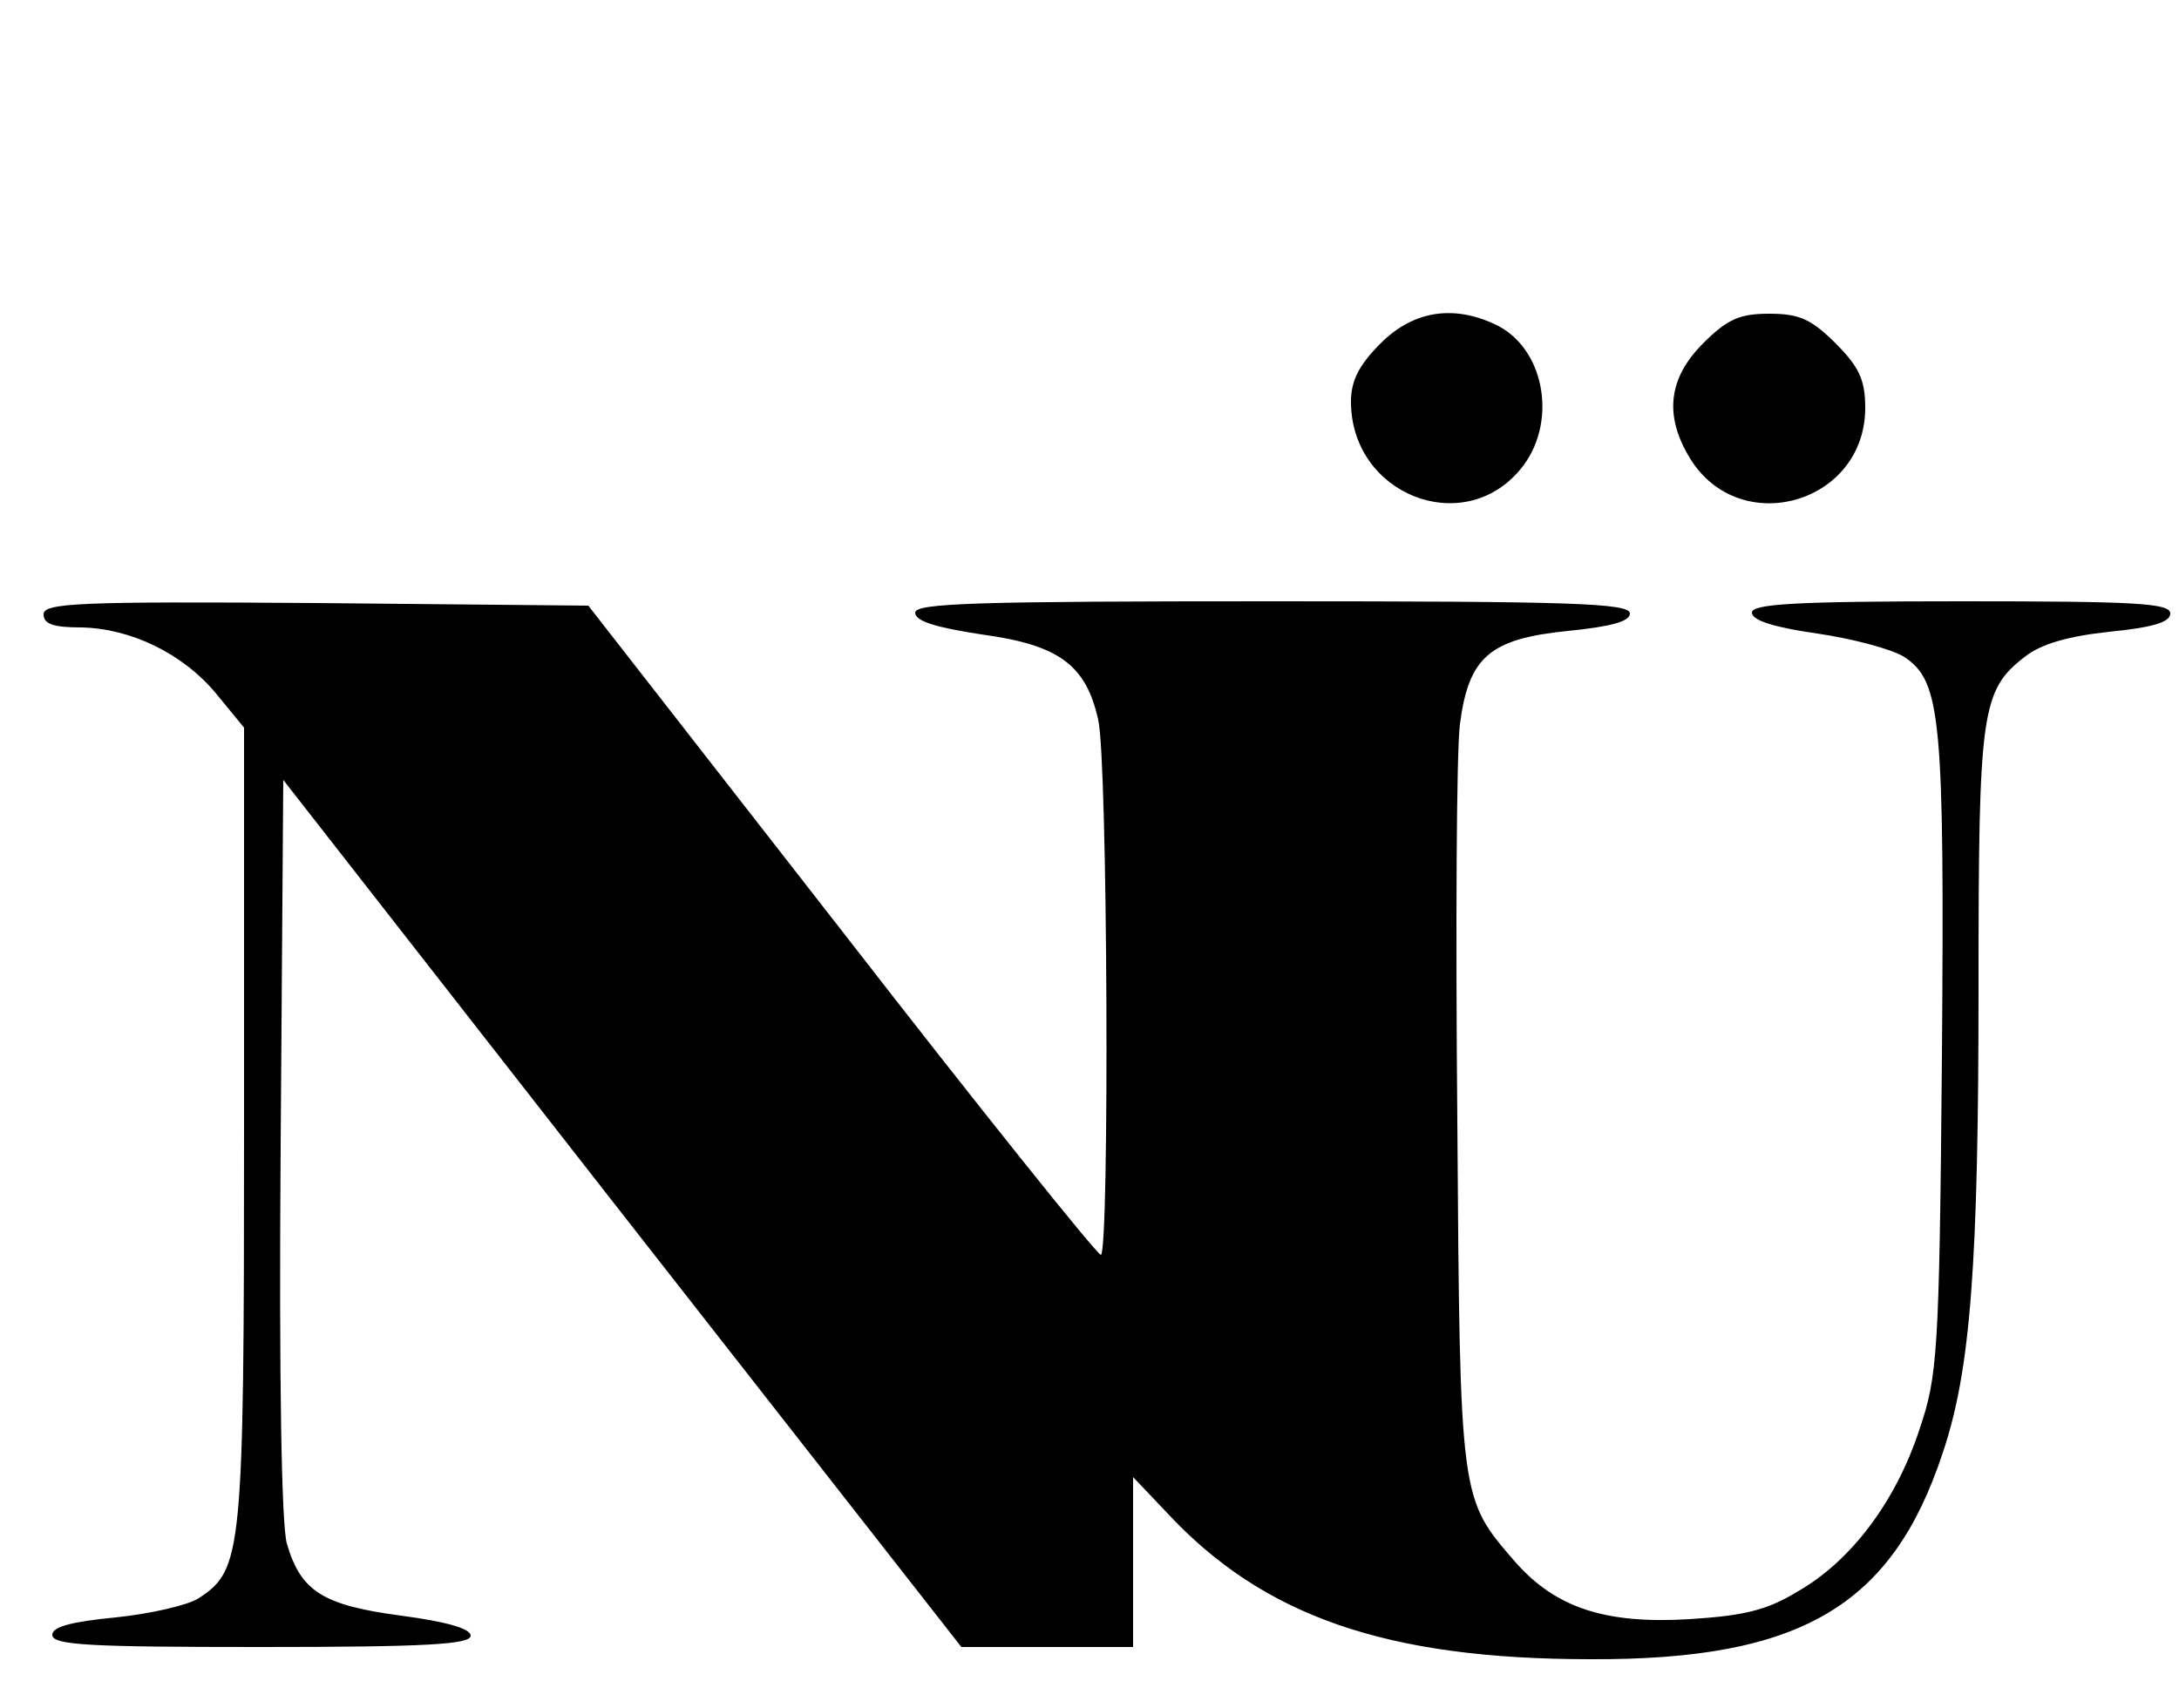<?xml version="1.0" standalone="no"?>
<!DOCTYPE svg PUBLIC "-//W3C//DTD SVG 20010904//EN"
 "http://www.w3.org/TR/2001/REC-SVG-20010904/DTD/svg10.dtd">
<svg version="1.0" xmlns="http://www.w3.org/2000/svg"
 width="250pt" height="196pt" viewBox="0 0 250 196"
 preserveAspectRatio="xMidYMid meet">

<g transform="translate(0,196) scale(0.1,-0.1)"
fill="#000000" stroke="none">
<path d="M1584 1566 c-25 -25 -34 -43 -34 -67 0 -106 128 -157 194 -78 43 51
30 136 -25 165 -50 25 -97 18 -135 -20z"/>
<path d="M1954 1566 c-40 -40 -45 -83 -15 -132 57 -93 201 -52 201 58 0 32 -7
47 -34 74 -28 28 -42 34 -76 34 -34 0 -48 -6 -76 -34z"/>
<path d="M50 1255 c0 -11 11 -15 43 -15 57 -1 117 -30 155 -76 l32 -39 0 -458
c0 -492 -2 -508 -52 -541 -12 -8 -56 -18 -95 -22 -52 -5 -73 -11 -73 -20 0
-12 43 -14 240 -14 189 0 240 3 240 13 0 8 -27 16 -80 23 -90 12 -115 28 -131
83 -6 23 -9 187 -7 456 l3 420 389 -498 389 -497 98 0 99 0 0 98 0 97 38 -40
c111 -120 253 -169 487 -169 241 -1 346 61 404 237 32 95 41 216 41 535 0 317
3 340 54 379 18 14 49 23 96 28 50 5 70 11 70 21 0 12 -41 14 -240 14 -190 0
-240 -3 -240 -13 0 -9 26 -17 75 -24 41 -6 86 -18 100 -27 42 -28 46 -70 43
-459 -3 -342 -5 -366 -26 -428 -27 -82 -78 -150 -139 -185 -36 -22 -62 -28
-124 -32 -97 -6 -154 13 -200 65 -64 74 -64 68 -67 508 -2 220 -1 424 3 454
10 77 34 98 124 107 50 5 71 11 71 20 0 12 -69 14 -410 14 -337 0 -410 -2
-410 -13 0 -10 24 -17 76 -25 89 -12 120 -35 134 -98 11 -47 13 -614 3 -614
-5 1 -139 168 -298 373 l-290 372 -313 3 c-273 2 -312 0 -312 -13z"/>
</g>
</svg>
